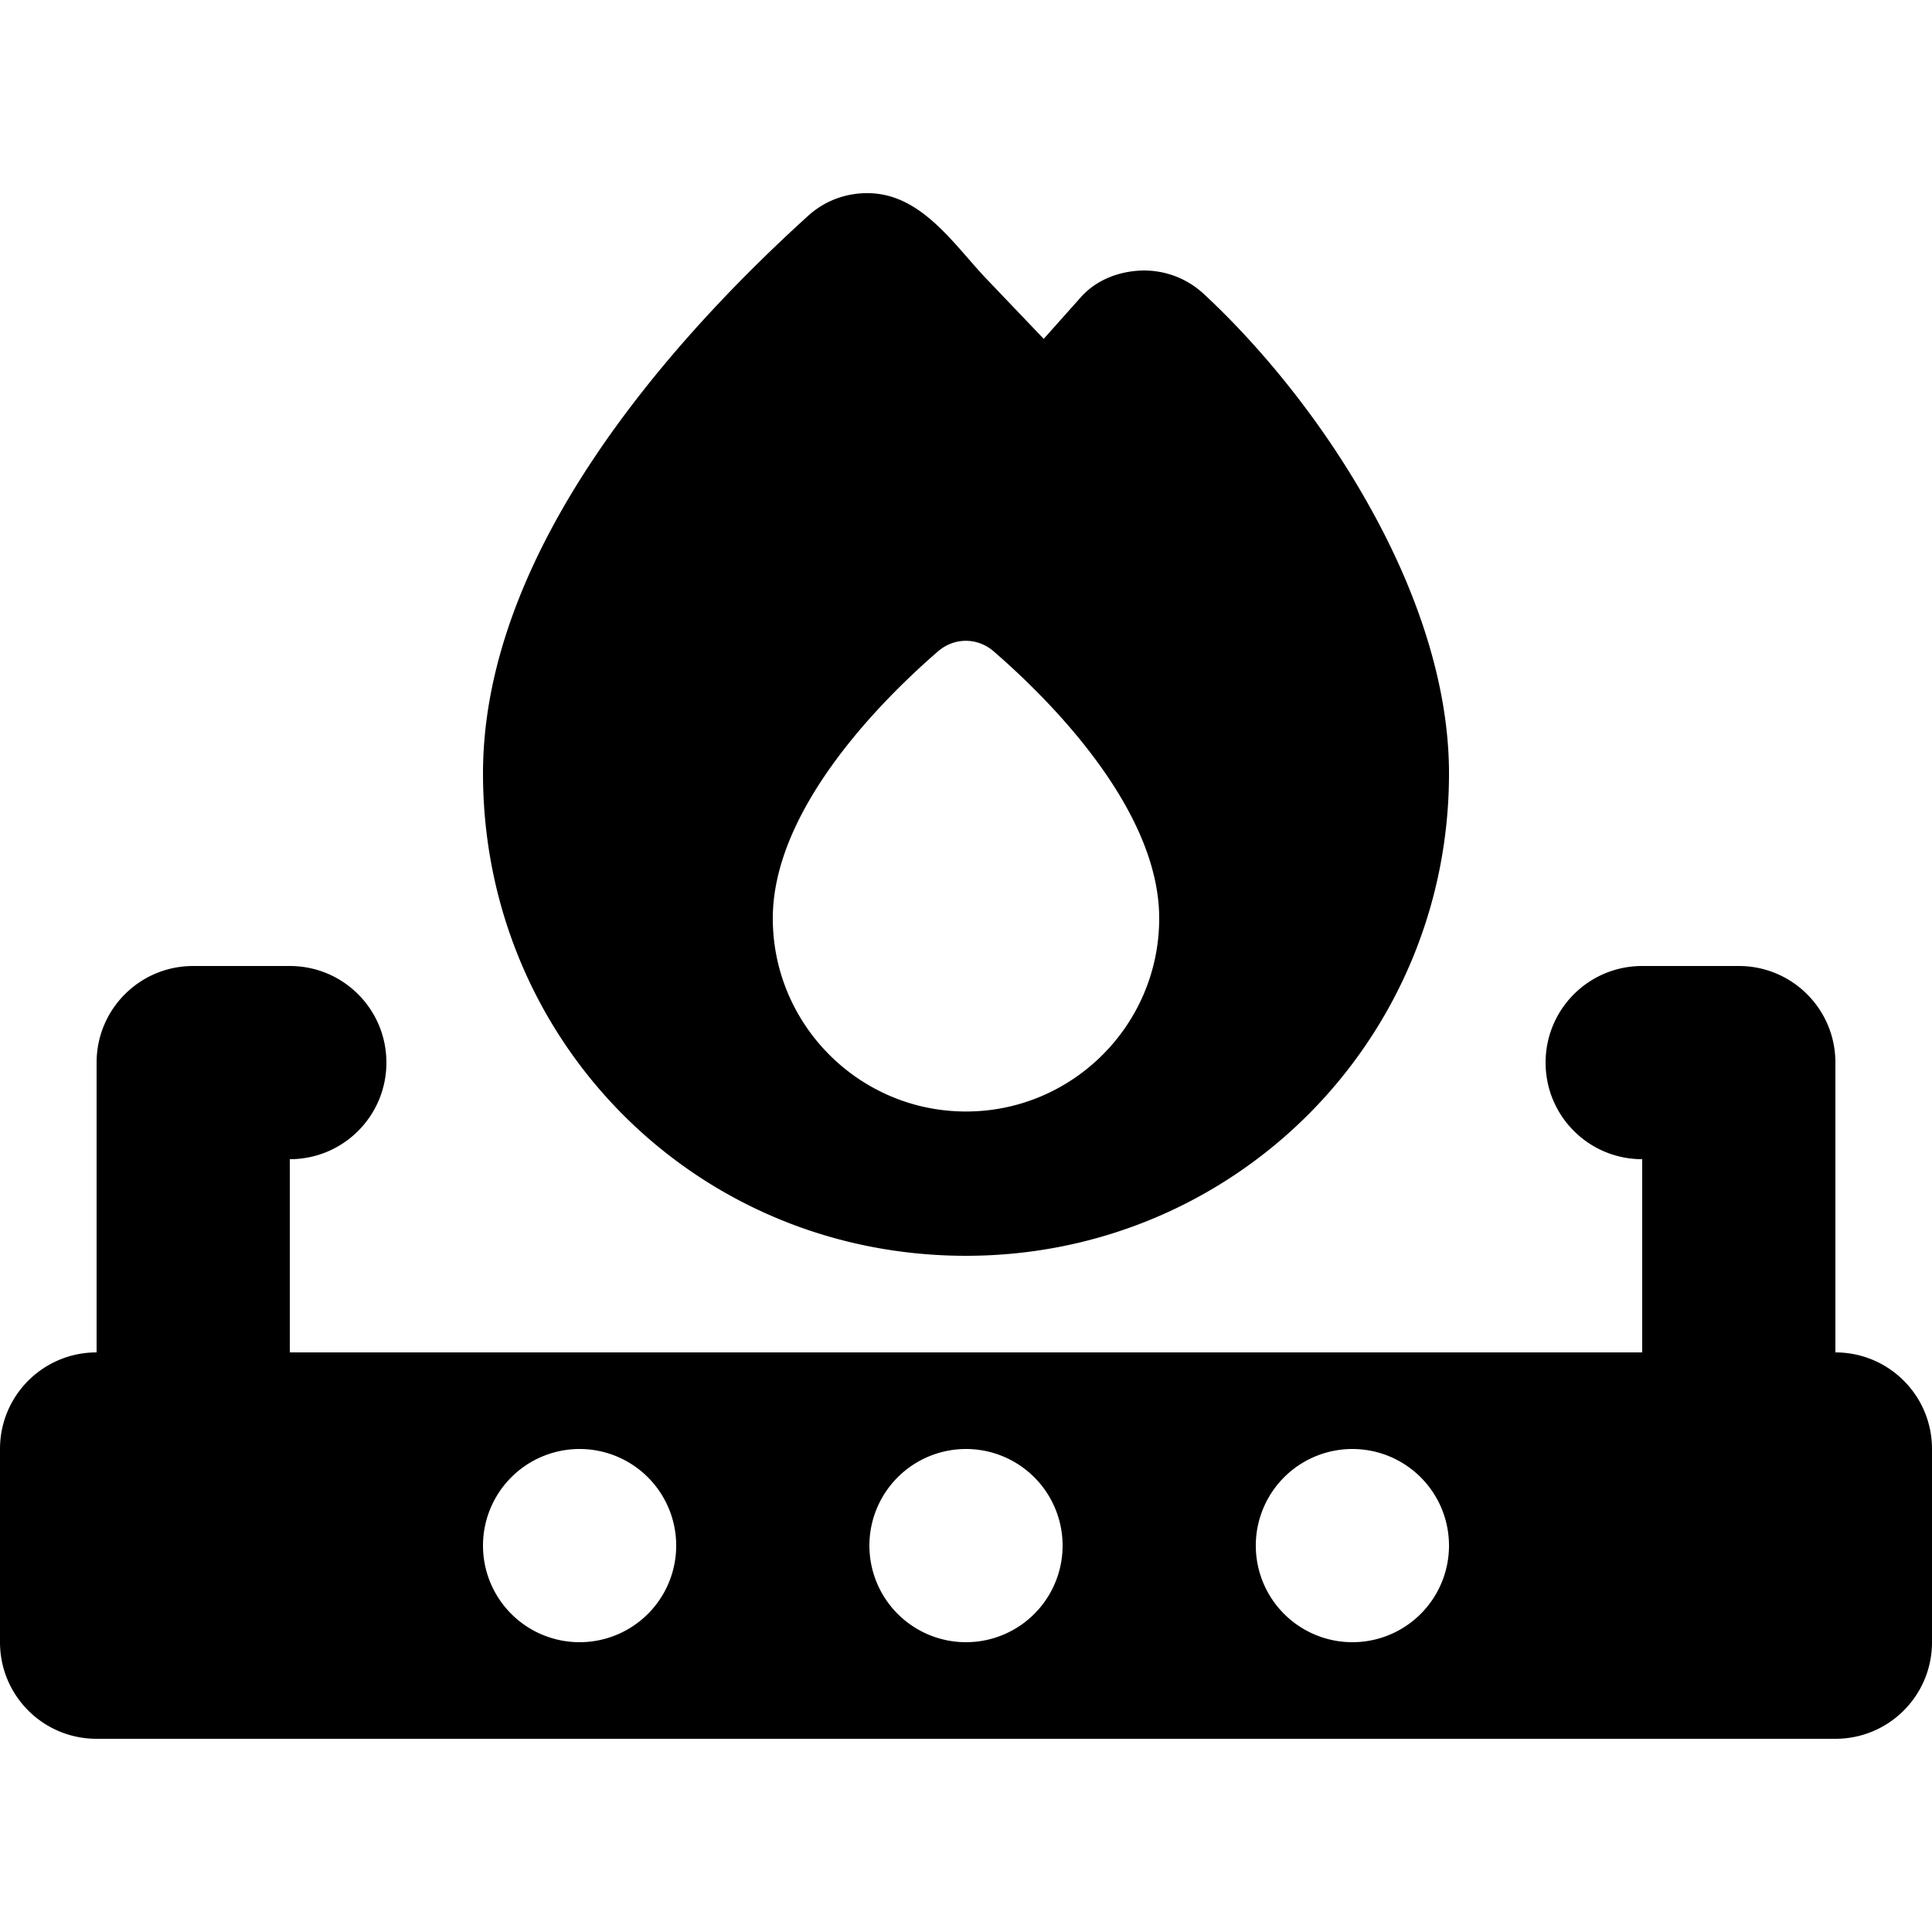 <?xml version="1.0" encoding="utf-8"?>
<!-- Generator: www.svgicons.com -->
<svg xmlns="http://www.w3.org/2000/svg" width="800" height="800" viewBox="0 0 640 512">
<path fill="currentColor" d="M345.7 48.3L358 34.5c5.4-6.1 13.3-8.8 20.9-8.9c7.2 0 14.3 2.6 19.9 7.8c19.7 18.3 39.8 43.2 55 70.6c15.2 27.2 26.2 58.2 26.2 88.2c0 88.6-71.3 159.8-160 159.8c-89.6 0-160-71.3-160-159.8c0-37.3 16-73.4 36.8-104.5c20.9-31.3 47.5-59 70.9-80.2c5.7-5.2 13-7.7 20.3-7.5c14.1.3 23.8 11.4 32.7 21.6c2 2.3 4 4.6 6 6.7l19 19.9zM384 240.2c0-36.5-37-73-54.8-88.4c-5.4-4.7-13.1-4.7-18.5 0c-17.7 15.3-54.7 51.8-54.7 88.4c0 35.3 28.7 64 64 64s64-28.7 64-64M32 288c0-17.7 14.3-32 32-32h32c17.7 0 32 14.3 32 32s-14.3 32-32 32v64h448v-64c-17.7 0-32-14.3-32-32s14.3-32 32-32h32c17.7 0 32 14.3 32 32v96c17.7 0 32 14.3 32 32v64c0 17.7-14.3 32-32 32H32c-17.7 0-32-14.3-32-32v-64c0-17.7 14.3-32 32-32zm288 192a32 32 0 1 0 0-64a32 32 0 1 0 0 64m160-32a32 32 0 1 0-64 0a32 32 0 1 0 64 0m-288 32a32 32 0 1 0 0-64a32 32 0 1 0 0 64"/>
</svg>
